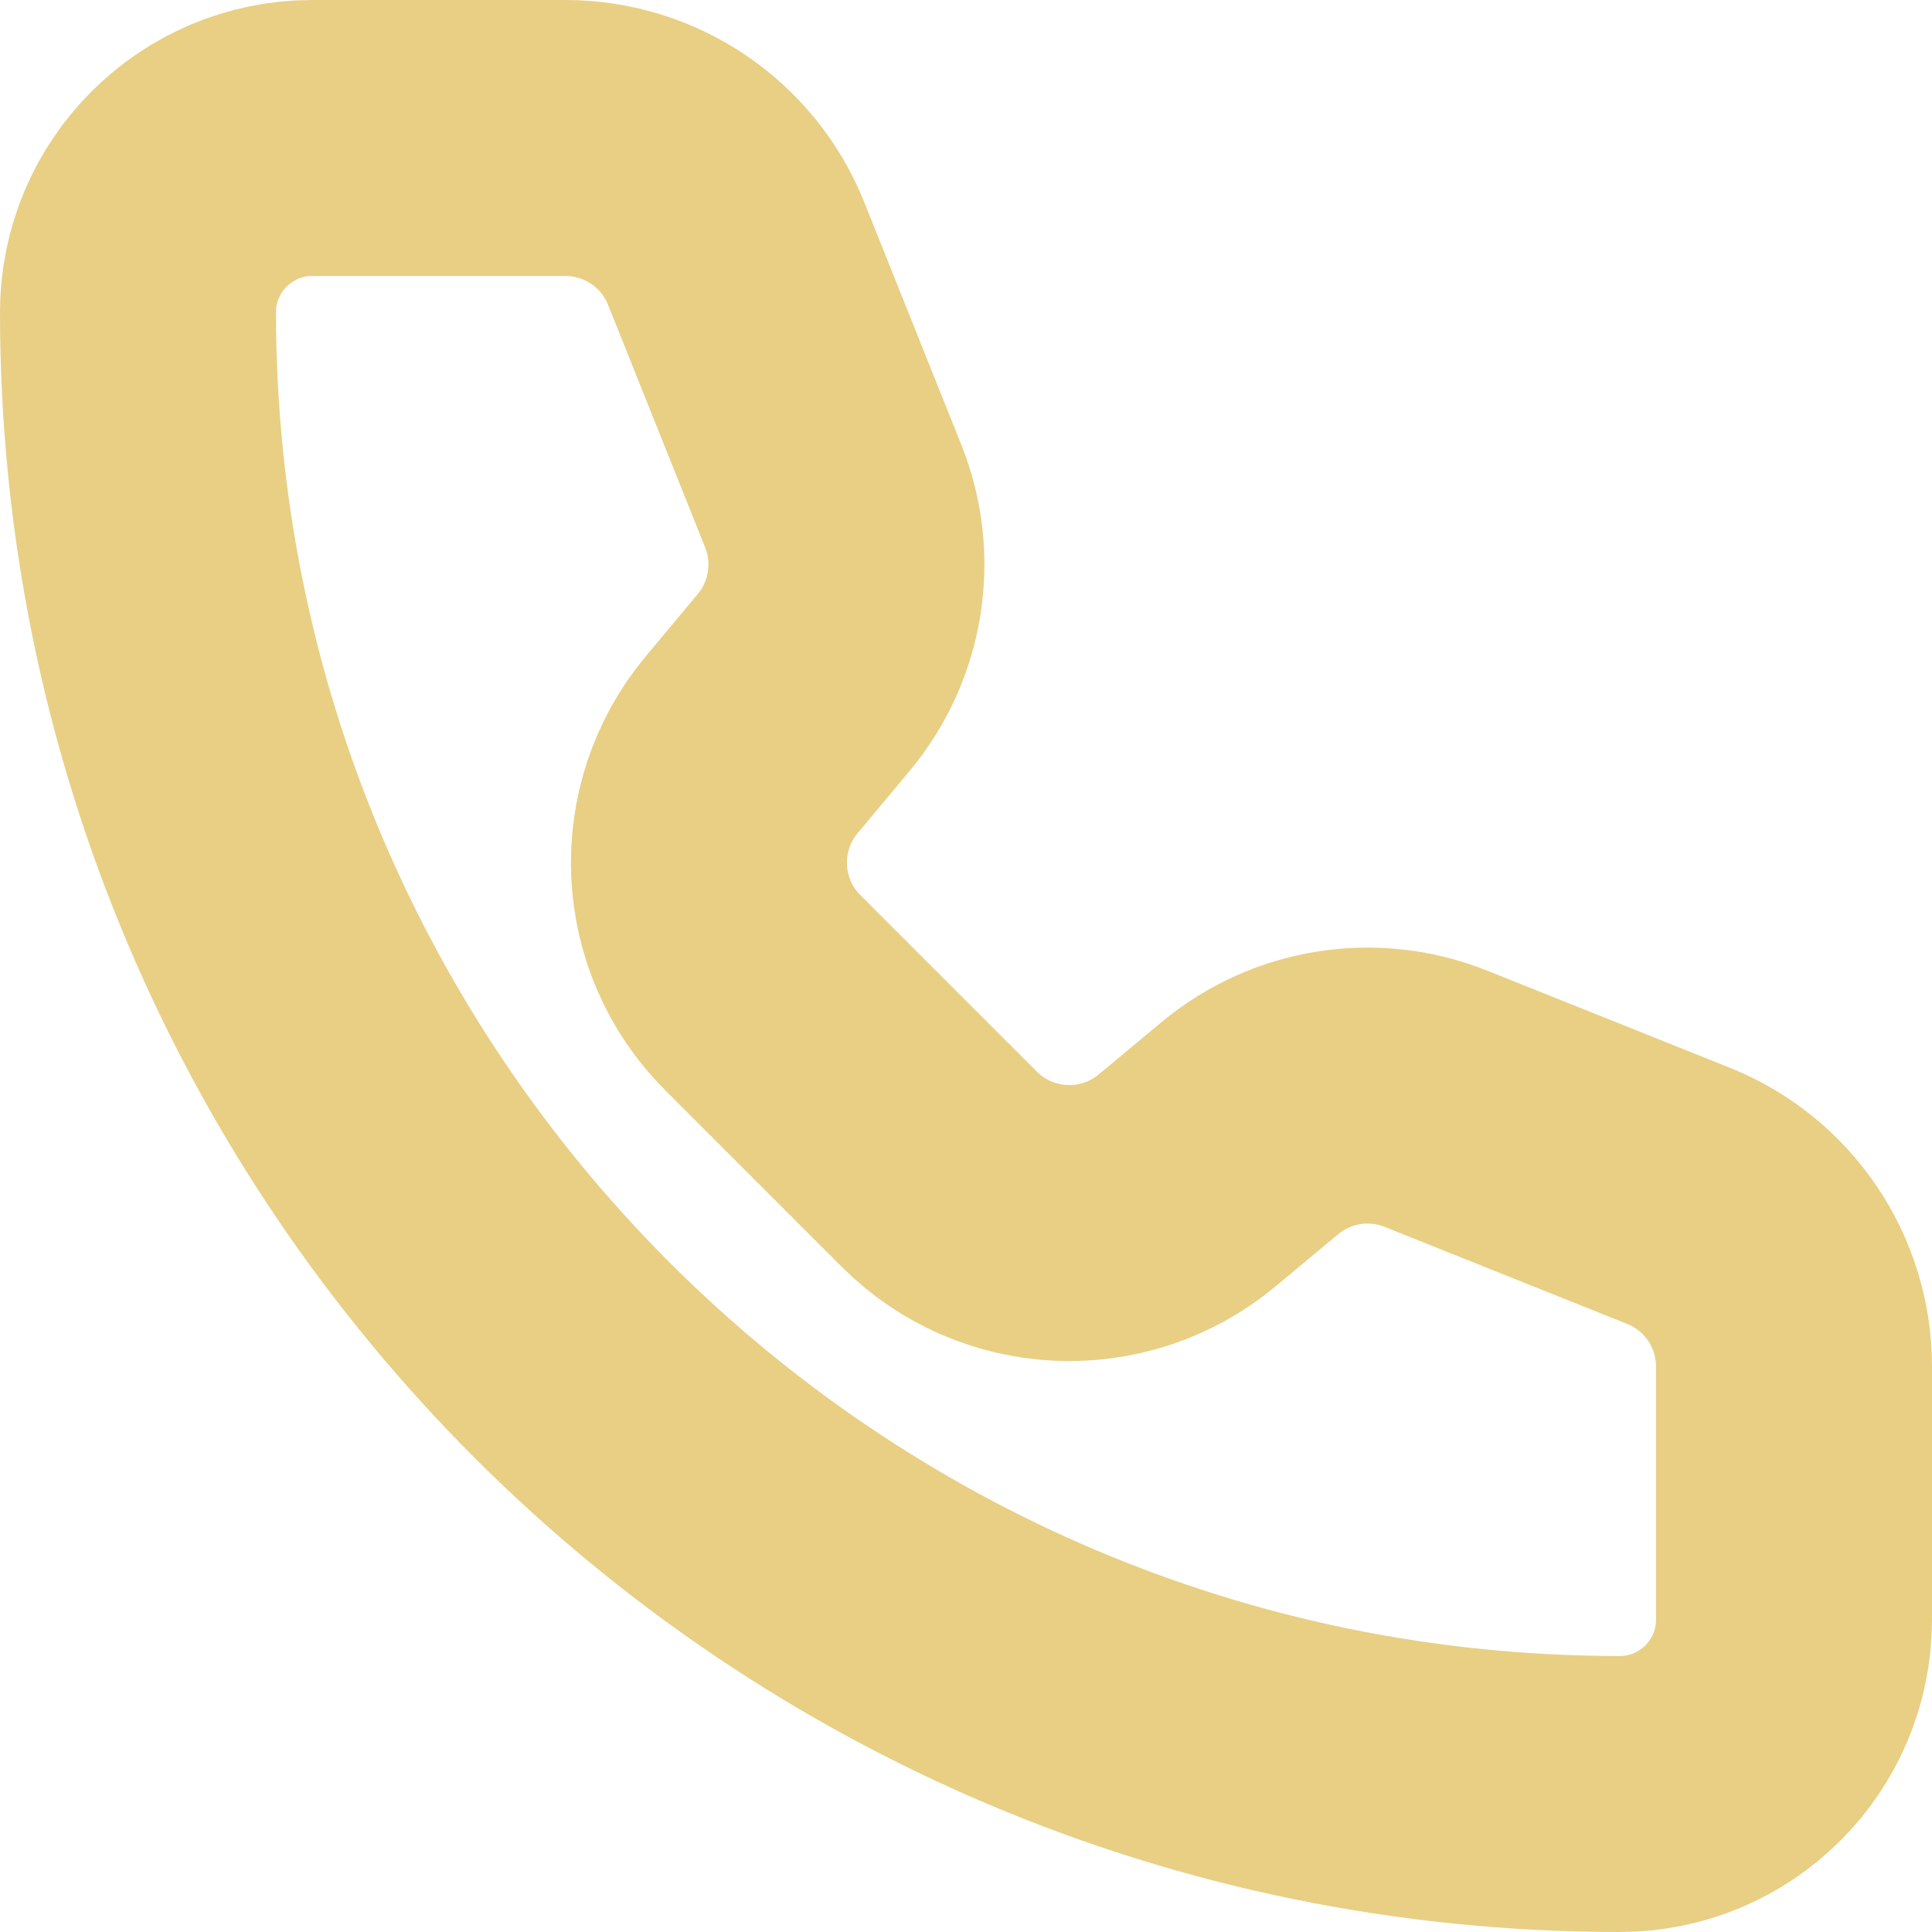 <?xml version="1.0" encoding="UTF-8"?>
<svg xmlns="http://www.w3.org/2000/svg" width="14" height="14" viewBox="0 0 14 14" fill="none">
  <path d="M5.335 1.838C5.133 1.332 4.643 1 4.097 1H2.263C1.566 1 1 1.566 1 2.263C1 8.193 5.807 13 11.737 13C12.435 13 13 12.434 13 11.737L13 9.903C13 9.357 12.668 8.867 12.162 8.665L10.405 7.962C9.95 7.78 9.432 7.862 9.056 8.176L8.602 8.554C8.072 8.995 7.293 8.96 6.806 8.472L5.528 7.194C5.04 6.707 5.005 5.928 5.446 5.398L5.825 4.944C6.138 4.568 6.22 4.05 6.038 3.595L5.335 1.838Z" stroke="#e8cf84" stroke-width="2" stroke-linecap="round" stroke-linejoin="round"></path>
</svg>
